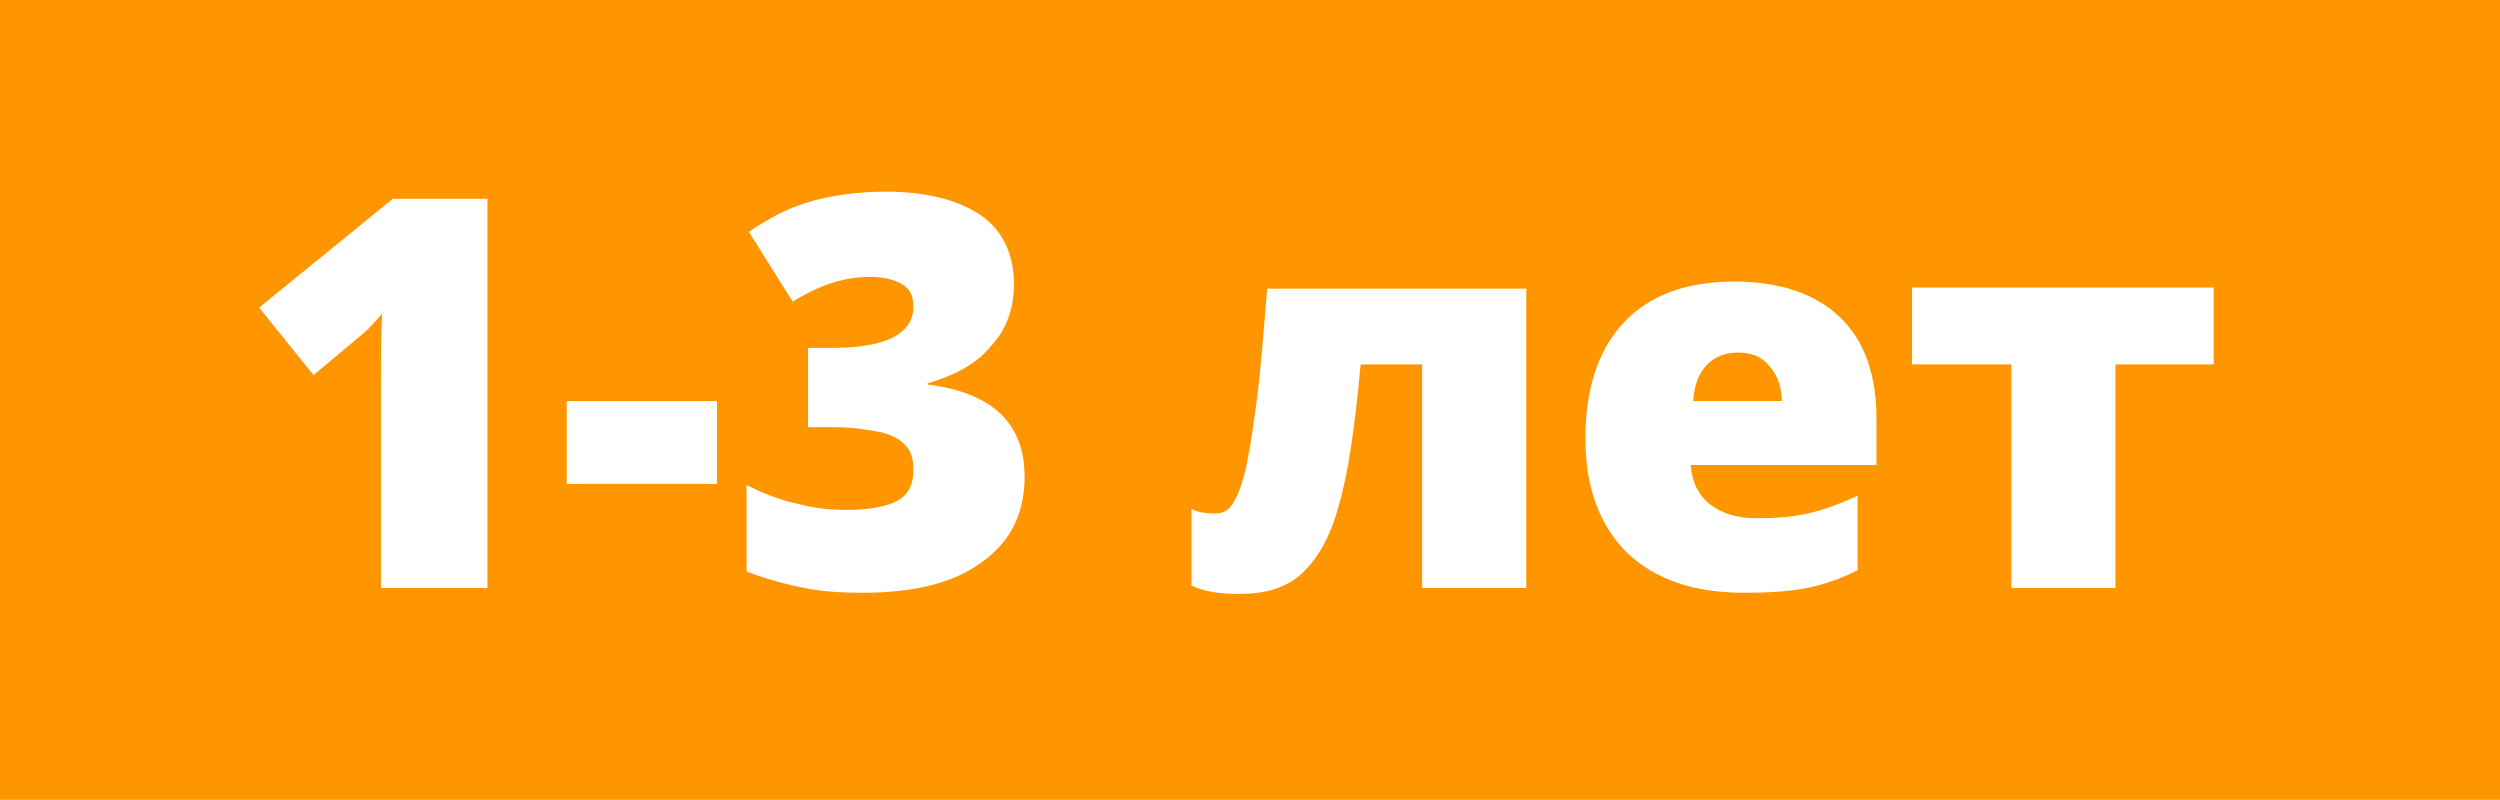 <?xml version="1.0" encoding="UTF-8"?> <!-- Generator: Adobe Illustrator 24.1.2, SVG Export Plug-In . SVG Version: 6.00 Build 0) --> <svg xmlns="http://www.w3.org/2000/svg" xmlns:xlink="http://www.w3.org/1999/xlink" x="0px" y="0px" viewBox="0 0 211.3 67.6" style="enable-background:new 0 0 211.3 67.6;" xml:space="preserve"> <style type="text/css"> .st0{fill:#071871;} .st1{fill:#9DD348;} .st2{fill:#72D14A;} .st3{fill:#00A0D1;} .st4{fill:#1E0A6C;} .st5{fill:#2E294E;} .st6{fill:#922DA0;} .st7{fill:#473198;} .st8{fill:#FF9600;} .st9{fill:#123880;} .st10{fill:none;stroke:#922DA0;stroke-width:8;stroke-linecap:round;stroke-linejoin:round;stroke-miterlimit:10;stroke-dasharray:30,30;} .st11{fill:#6CC72A;} .st12{fill:#D61D82;} .st13{fill:#FFFFFF;} .st14{fill:#6BB5E3;} .st15{fill:#FFC400;} .st16{fill:#3AB9E7;} .st17{fill:#FF4F4F;} .st18{fill:#6F3390;} .st19{fill:#2C328D;} .st20{fill:#FF267D;} .st21{fill:#00AFF2;} .st22{fill:#19AEBC;} .st23{fill:#C04686;} .st24{fill:#FC4686;} .st25{fill:#5C6E97;} .st26{fill:none;stroke:#5C6E97;stroke-width:2.434;stroke-linecap:round;stroke-miterlimit:10;} .st27{fill:#F4B219;} .st28{fill:#F1D64A;} .st29{fill:#EB647E;} .st30{fill:#F2C546;} .st31{fill:#F77EA0;} .st32{fill:#F4D41A;} .st33{fill:#FC8011;} .st34{fill:#F5136E;} .st35{fill:#238F9B;} .st36{fill:#674332;} .st37{opacity:0.2;fill:#022E2C;} .st38{opacity:0.5;fill:#3C2416;} .st39{fill:#2E5941;} .st40{fill:#597E33;} .st41{fill:#D96786;} .st42{fill:#F082AB;} .st43{opacity:0.2;fill:#BD4061;} .st44{fill:#38ABE1;} .st45{clip-path:url(#SVGID_2_);} .st46{opacity:0.4;fill:#FFFFFF;} .st47{fill:#3D2F77;} .st48{opacity:0.4;} .st49{fill:#292750;} .st50{fill:#283769;} .st51{fill:#816FAE;} .st52{opacity:0.2;fill:none;stroke:#022E2C;stroke-width:2;stroke-linecap:round;stroke-miterlimit:10;} .st53{fill:#DE3684;} .st54{opacity:0.3;} .st55{fill:#932052;} .st56{fill:#025C36;} .st57{fill:#5E1F39;} .st58{fill:#E02F7B;} .st59{fill:#331D26;} .st60{clip-path:url(#SVGID_4_);fill:#FFFFFF;} .st61{opacity:0.3;fill:#EC4E7F;} .st62{fill:#18AF7E;} .st63{fill:#2798D1;} .st64{opacity:0.3;fill:#917ECE;} .st65{clip-path:url(#SVGID_6_);} .st66{clip-path:url(#SVGID_8_);fill:#FFFFFF;} .st67{fill:#EC477E;} .st68{fill:#FFD547;} .st69{fill:#114B5F;} .st70{fill:#EF4136;} .st71{fill:#F35F53;} .st72{fill:#050505;} .st73{fill:#595959;} .st74{stroke:#000000;stroke-miterlimit:10;} .st75{fill:#363636;} .st76{fill:#170000;} .st77{fill:#452103;} .st78{fill:#4A6E99;} .st79{fill:#DBC48A;} .st80{opacity:0.6;fill:#F68573;} .st81{fill:none;stroke:#000000;stroke-width:3;stroke-miterlimit:10;} .st82{fill:#C7DFDF;} .st83{fill:#FF8B4A;} .st84{fill:#526680;} .st85{fill:#FEDD77;} .st86{fill:#F19E2C;} .st87{fill:#D7B059;} .st88{fill:#FFFFFF;fill-opacity:0.1;} .st89{fill:#9B6210;} .st90{fill:#4B1668;} .st91{fill:#1A1156;} .st92{fill:#FFFFFF;fill-opacity:0.2;} .st93{fill:#3C7F08;} .st94{fill:#D90368;} .st95{fill:#A5005E;} .st96{fill:none;stroke:#FFFFFF;stroke-width:2;stroke-miterlimit:10;} .st97{fill:none;stroke:#FFFFFF;stroke-width:2;stroke-miterlimit:10;stroke-dasharray:12.093,12.093;} .st98{fill:none;stroke:#FFFFFF;stroke-width:2;stroke-miterlimit:10;stroke-dasharray:12.086,12.086;} .st99{fill:#E71F09;} .st100{fill:#FF7C0E;} .st101{fill:#FBE700;} .st102{fill:#E77DAF;} .st103{fill:#D0CFD3;} .st104{fill:#EFEBF5;} .st105{fill:#F1569C;} .st106{fill:#008D34;} .st107{fill:#66AD2C;} .st108{fill:#C4D600;} .st109{clip-path:url(#SVGID_10_);} .st110{fill:#A0A0A0;} .st111{fill:#F4F4F4;} .st112{fill:#213C96;} .st113{clip-path:url(#SVGID_12_);} .st114{clip-path:url(#SVGID_14_);} .st115{clip-path:url(#SVGID_16_);} .st116{fill:#F05DB5;} .st117{fill:#B62A7E;} .st118{fill:#B33BC0;} .st119{fill:#79108C;} .st120{opacity:0.1;} .st121{fill:#25DFE8;} .st122{fill:#0FB8CB;} .st123{fill:#EFBB2B;} .st124{fill:none;} .st125{fill:#F7D665;} .st126{fill:#8A3CE5;} .st127{fill:#FB639E;} .st128{fill:#F32874;} .st129{fill:#FF5A9D;} .st130{fill:#00D08F;} .st131{fill:#00B77A;} .st132{fill:#10B9BC;} .st133{fill:#FBC9A1;} .st134{opacity:0.4;fill:#FBC9A1;} .st135{fill:#F3A0B4;} .st136{opacity:0.2;fill:#F3A0B4;} .st137{opacity:0.3;fill:#FFFFFF;} .st138{opacity:0.4;fill:#F3A0B4;} .st139{opacity:0.5;fill:#FDECDA;} .st140{fill:#FDECDA;} .st141{fill:#C1A9F5;} .st142{opacity:0.2;fill:#C1A9F5;} .st143{opacity:0.4;fill:#C1A9F5;} .st144{fill:#FF9EA2;} .st145{fill:#F96974;} .st146{fill:#FCE497;} .st147{fill:#F7D577;} .st148{fill:#1D1D1B;} .st149{fill:#FFB6B9;} .st150{fill:#79DFB5;} .st151{fill:#65C99E;} .st152{fill:#FF7680;} .st153{fill:#2F2933;} .st154{fill:#A0E0FA;} .st155{fill:#BCAEED;} .st156{fill:#A99DE0;} .st157{fill:url(#SVGID_17_);} .st158{fill:url(#SVGID_18_);} .st159{fill:url(#SVGID_19_);} .st160{fill:url(#SVGID_20_);} .st161{fill:url(#SVGID_21_);} .st162{fill:url(#SVGID_22_);} .st163{fill:url(#SVGID_23_);} .st164{fill:url(#SVGID_24_);} .st165{fill:url(#SVGID_25_);} .st166{fill:url(#SVGID_26_);} .st167{fill:url(#SVGID_27_);} .st168{fill:url(#SVGID_28_);} .st169{fill:url(#SVGID_29_);} .st170{fill:url(#SVGID_30_);} .st171{fill:url(#SVGID_31_);} .st172{fill:url(#SVGID_32_);} .st173{fill:url(#SVGID_33_);} .st174{fill:url(#SVGID_34_);} .st175{fill:url(#SVGID_35_);} .st176{fill:url(#SVGID_36_);} .st177{fill:url(#SVGID_37_);} .st178{fill:url(#SVGID_38_);} .st179{fill:url(#SVGID_39_);} .st180{fill:url(#SVGID_40_);} .st181{fill:url(#SVGID_41_);} .st182{fill:#164954;} .st183{fill:url(#SVGID_42_);} .st184{fill:url(#SVGID_43_);} .st185{fill:url(#SVGID_44_);} .st186{fill:url(#SVGID_45_);} .st187{fill:url(#SVGID_46_);} .st188{fill:url(#SVGID_47_);} .st189{fill:url(#SVGID_48_);} .st190{fill:url(#SVGID_49_);} .st191{fill:url(#SVGID_50_);} .st192{fill:url(#SVGID_51_);} .st193{fill:url(#SVGID_52_);} .st194{fill:url(#SVGID_53_);} .st195{fill:url(#SVGID_54_);} .st196{fill:url(#SVGID_55_);} .st197{fill:url(#SVGID_56_);} .st198{fill:url(#SVGID_57_);} .st199{fill:url(#SVGID_58_);} .st200{fill:url(#SVGID_59_);} .st201{fill:url(#SVGID_60_);} .st202{fill:url(#SVGID_61_);} .st203{fill:url(#SVGID_62_);} .st204{fill:url(#SVGID_63_);} .st205{fill:url(#SVGID_64_);} .st206{fill:url(#SVGID_65_);} .st207{fill:url(#SVGID_66_);} .st208{fill:url(#SVGID_67_);} .st209{fill:url(#SVGID_68_);} .st210{fill:#BA35BA;} .st211{fill:#841C70;} .st212{fill:#EA0A7A;} .st213{fill:#FF24A1;} .st214{fill:#FF5AC0;} .st215{fill:#FF92DB;} .st216{fill:#FFB8EB;} .st217{fill:#FFFAFE;} .st218{fill:#E551E5;} .st219{opacity:0.45;fill:#240472;} .st220{fill:#7C9699;} .st221{fill:#6D8384;} .st222{opacity:0.33;fill:#F2F2F2;} .st223{fill:#274770;} .st224{fill:#E7E6E6;} .st225{fill:#D0D1D2;} .st226{fill:#F68E27;} .st227{fill:none;stroke:#FFFFFF;stroke-width:4;stroke-miterlimit:10;} .st228{fill:#FDD83D;} .st229{clip-path:url(#SVGID_70_);} .st230{clip-path:url(#SVGID_72_);} .st231{fill:#64DBFF;} .st232{clip-path:url(#SVGID_74_);} .st233{clip-path:url(#SVGID_76_);} .st234{clip-path:url(#SVGID_78_);fill:#FFFFFF;} .st235{clip-path:url(#SVGID_80_);} .st236{clip-path:url(#SVGID_82_);fill:#FFFFFF;} .st237{clip-path:url(#SVGID_84_);} .st238{fill:#9A857A;} .st239{fill:#FDCD3D;} .st240{opacity:0.6;fill:#FFFFFF;} .st241{fill:#5C5CA7;} .st242{fill:#FD569E;} .st243{fill:#FE9402;} .st244{fill:#76B83F;} .st245{fill:#ABD31A;} .st246{fill:#9B59B6;} .st247{fill:#08BFCD;} .st248{fill:#F033A3;} .st249{fill:#A94BC7;} .st250{fill:#FE579F;} .st251{fill:#A84AC6;} .st252{fill:#9FE5E3;} .st253{fill:#08BFCC;} .st254{fill:#FECE3E;} .st255{fill:#22A7F0;} .st256{fill:url(#SVGID_85_);} .st257{opacity:8.000000e-02;fill:#FFFFFF;} .st258{fill:#A1AFF6;} .st259{fill:#49C6CC;} .st260{fill:#44B7BD;} .st261{fill:#4790B0;} .st262{fill:#6DD1D6;} .st263{fill:#ED1065;} .st264{fill:#D79058;} .st265{fill:#F0EFEF;} .st266{fill:#F094A2;} .st267{fill:#F6EFF5;} .st268{fill:#BEAAD2;} .st269{fill:#B1B1B1;} .st270{fill:#EA5E5D;} .st271{fill:#F9D6D7;} .st272{fill:#EA99A4;} .st273{fill:#D68C4D;} .st274{fill:#F08D93;} .st275{fill:#966238;stroke:#865B35;stroke-width:9.59;stroke-linecap:round;stroke-linejoin:round;stroke-miterlimit:10;} .st276{fill:none;stroke:#EEDAAE;stroke-width:15.983;stroke-linecap:round;stroke-linejoin:round;stroke-miterlimit:10;} .st277{fill:#FAEDBB;} .st278{opacity:0.3;fill:#B1B1B1;} .st279{fill:none;stroke:#99B773;stroke-width:10.775;stroke-linecap:round;stroke-linejoin:round;stroke-miterlimit:10;} .st280{fill:#E0A378;stroke:#CB8C57;stroke-width:10.375;stroke-linecap:round;stroke-linejoin:round;stroke-miterlimit:10;} .st281{fill:none;stroke:#CB8C57;stroke-width:6.917;stroke-linecap:round;stroke-linejoin:round;stroke-miterlimit:10;} .st282{fill:#E4C48A;} .st283{fill:#E2B47F;stroke:#CC9368;stroke-width:10.375;stroke-miterlimit:10;} .st284{fill:#E0A161;} .st285{fill:#EEDEE5;} .st286{fill:#F978A3;} .st287{fill:#EC115F;} .st288{opacity:0.2;} .st289{opacity:0.5;} .st290{fill:#00A9ED;} .st291{fill:#008FC8;} .st292{fill:#1D2928;} .st293{fill:#29403E;} .st294{fill:#20232D;} .st295{fill:#D1D1D1;} .st296{fill:#29403E;stroke:#36504D;stroke-width:2;stroke-miterlimit:10;} .st297{opacity:0.5;fill:#FFF7F7;} .st298{fill:none;stroke:#FECE3E;stroke-width:16;stroke-linecap:round;stroke-linejoin:round;stroke-miterlimit:10;} .st299{fill:#922DA0;stroke:#FFFFFF;stroke-width:9;stroke-miterlimit:10;} .st300{fill:#FD569E;stroke:#FFFFFF;stroke-width:9;stroke-miterlimit:10;} .st301{clip-path:url(#SVGID_87_);fill:#FF9600;} .st302{fill:#FBE700;stroke:#FFFFFF;stroke-width:9;stroke-miterlimit:10;} .st303{fill:#FF6A12;} .st304{fill:#FF944D;} .st305{fill:#73EBF1;} .st306{fill:#70163C;} .st307{fill:#80D08F;} .st308{fill:#64DAEC;} .st309{fill:#A2F3FF;} .st310{fill:#C9F8FF;} .st311{fill:#DF1357;} .st312{fill:#FFDA35;} .st313{fill:#FF87C4;} .st314{fill:#32338C;} .st315{fill:#7371FC;} .st316{fill:#EEEEFF;} .st317{fill:#FE814B;} .st318{fill:none;stroke:#32338C;stroke-width:3.883;stroke-linecap:round;stroke-linejoin:round;stroke-miterlimit:10;} .st319{fill:#FF4DA7;} .st320{fill:#E0387D;} .st321{fill:#167F7F;} .st322{fill:#DB8F2A;} .st323{fill:#FBC343;} .st324{fill:#02A06B;} .st325{fill:#8545AF;} .st326{fill:#F76161;} .st327{fill:#BE61E0;} .st328{fill:#CAD4FF;} .st329{fill:#FF80BD;} .st330{fill:#C9EA3D;} .st331{fill:#1DD9DD;} .st332{fill:#A73CB2;} .st333{fill:#FF8243;} .st334{fill:#F0D812;} .st335{fill:#FAE415;} .st336{fill:#FAEF67;} .st337{fill:#F0A011;} .st338{fill:#F6A315;} .st339{fill:#FBC864;} .st340{fill:#EC6870;} .st341{fill:#D30E15;} .st342{fill:#E30F1D;} .st343{fill:#F19C7B;} .st344{fill:#ED612E;} .st345{fill:#E7561C;} .st346{fill:#D9DB18;} .st347{fill:#E5E369;} .st348{fill:#CFD110;} .st349{fill:#9EC417;} .st350{fill:#C3D66B;} .st351{fill:#98BD1F;} .st352{fill:#C10979;} .st353{fill:#D067A4;} .st354{fill:#AF126E;} .st355{fill:#7B4696;} .st356{fill:#A275B2;} .st357{fill:#652A87;} .st358{fill:#129E93;} .st359{fill:#1BB4AF;} .st360{fill:#7EC8C9;} .st361{fill:#EAB52F;} .st362{fill:url(#);} .st363{fill:#E49B31;} .st364{fill:#BEE3ED;} .st365{fill:#2C358A;} .st366{fill:#9DCB4B;} .st367{fill:#DCF0F7;} .st368{fill:#6F348F;} .st369{fill:#272A6A;} .st370{fill:#243C7D;} .st371{fill:#2FABE1;} .st372{fill:#144B5F;} .st373{fill:#EE4137;} .st374{fill:#F05F53;} .st375{opacity:0.6;fill:#F48473;} .st376{fill:#EA3D90;} .st377{fill:#CC277E;} .st378{fill:none;stroke:#F2AE40;stroke-width:3.4;stroke-miterlimit:10;} .st379{fill:none;stroke:#F2AE40;stroke-width:8;stroke-linecap:round;stroke-linejoin:round;stroke-miterlimit:10;} .st380{fill:none;stroke:#9A857A;stroke-width:4;stroke-miterlimit:10;} .st381{fill:none;stroke:#9A857A;stroke-width:3;stroke-miterlimit:10;} .st382{fill:#643E29;} .st383{fill:#7B5031;} .st384{fill:#E68D25;} .st385{fill:#F26EBD;} .st386{fill:#534336;} .st387{fill-rule:evenodd;clip-rule:evenodd;fill:#FFFFFF;} .st388{fill:#60717B;} .st389{fill:#FFFF00;} .st390{clip-path:url(#SVGID_89_);} .st391{fill:#CCCCCC;} .st392{clip-path:url(#SVGID_93_);} .st393{clip-path:url(#SVGID_97_);} .st394{fill:#E6E6E6;} .st395{fill:#422F31;} .st396{fill:#984718;} .st397{fill:#D9652A;} .st398{fill:#2D261E;} .st399{fill-rule:evenodd;clip-rule:evenodd;fill:#E8E8E8;} .st400{fill-rule:evenodd;clip-rule:evenodd;} .st401{fill-rule:evenodd;clip-rule:evenodd;fill:#4D4D4D;} .st402{clip-path:url(#SVGID_101_);} .st403{clip-path:url(#SVGID_105_);} .st404{clip-path:url(#SVGID_109_);} .st405{opacity:0.4;fill:#00A0D1;} .st406{clip-path:url(#SVGID_113_);} .st407{clip-path:url(#SVGID_117_);} .st408{clip-path:url(#SVGID_121_);} .st409{clip-path:url(#SVGID_125_);} .st410{clip-path:url(#SVGID_127_);fill:#FFFFFF;} .st411{clip-path:url(#SVGID_129_);} .st412{fill:#E8E8E8;} .st413{clip-path:url(#SVGID_133_);} .st414{clip-path:url(#SVGID_137_);} .st415{clip-path:url(#SVGID_141_);} .st416{clip-path:url(#SVGID_145_);} .st417{clip-path:url(#SVGID_149_);} .st418{fill:#5C1683;} .st419{fill:#FFFFFF;stroke:#000000;stroke-miterlimit:10;} .st420{clip-path:url(#SVGID_153_);} .st421{clip-path:url(#SVGID_155_);fill:#FFFFFF;} .st422{fill:#86C524;} .st423{fill:#FFA3DA;} .st424{fill:#F79200;} .st425{fill:#322A2D;} .st426{fill:#433882;} .st427{opacity:0.4;fill:url(#SVGID_156_);} .st428{opacity:0.6;fill:url(#SVGID_157_);} .st429{fill:url(#SVGID_158_);} .st430{opacity:0.8;} .st431{opacity:0.5;fill:url(#SVGID_159_);} .st432{fill:url(#SVGID_160_);} .st433{fill:url(#SVGID_161_);} .st434{fill:url(#SVGID_162_);} .st435{fill:url(#SVGID_163_);} .st436{opacity:0.5;fill:url(#SVGID_164_);} .st437{fill:url(#SVGID_165_);} .st438{fill:url(#SVGID_166_);} .st439{fill:url(#SVGID_167_);} .st440{fill:url(#SVGID_168_);} .st441{opacity:0.5;fill:url(#SVGID_169_);} .st442{fill:url(#SVGID_170_);} .st443{fill:url(#SVGID_171_);} .st444{fill:url(#SVGID_172_);} .st445{fill:url(#SVGID_173_);} .st446{opacity:0.5;fill:url(#SVGID_174_);} .st447{fill:url(#SVGID_175_);} .st448{fill:url(#SVGID_176_);} .st449{fill:url(#SVGID_177_);} .st450{fill:url(#SVGID_178_);} .st451{opacity:0.5;fill:url(#SVGID_179_);} .st452{fill:url(#SVGID_180_);} .st453{fill:url(#SVGID_181_);} .st454{fill:url(#SVGID_182_);} .st455{fill:url(#SVGID_183_);} .st456{opacity:0.5;fill:url(#SVGID_184_);} .st457{fill:url(#SVGID_185_);} .st458{fill:url(#SVGID_186_);} .st459{fill:url(#SVGID_187_);} .st460{fill:url(#SVGID_188_);} .st461{opacity:0.5;fill:url(#SVGID_189_);} .st462{fill:url(#SVGID_190_);} .st463{fill:url(#SVGID_191_);} .st464{fill:url(#SVGID_192_);} .st465{fill:url(#SVGID_193_);} .st466{opacity:0.5;fill:url(#SVGID_194_);} .st467{fill:url(#SVGID_195_);} .st468{fill:url(#SVGID_196_);} .st469{fill:url(#SVGID_197_);} .st470{fill:url(#SVGID_198_);} .st471{opacity:0.5;fill:url(#SVGID_199_);} .st472{fill:url(#SVGID_200_);} .st473{fill:url(#SVGID_201_);} .st474{fill:url(#SVGID_202_);} .st475{fill:url(#SVGID_203_);} .st476{opacity:0.5;fill:url(#SVGID_204_);} .st477{fill:url(#SVGID_205_);} .st478{fill:url(#SVGID_206_);} .st479{fill:url(#SVGID_207_);} .st480{fill:url(#SVGID_208_);} .st481{opacity:0.5;fill:url(#SVGID_209_);} .st482{fill:url(#SVGID_210_);} .st483{fill:url(#SVGID_211_);} .st484{fill:url(#SVGID_212_);} .st485{fill:url(#SVGID_213_);} .st486{opacity:0.5;fill:url(#SVGID_214_);} .st487{fill:url(#SVGID_215_);} .st488{fill:url(#SVGID_216_);} .st489{fill:url(#SVGID_217_);} .st490{fill:url(#SVGID_218_);} .st491{opacity:0.5;fill:url(#SVGID_219_);} .st492{fill:url(#SVGID_220_);} .st493{fill:url(#SVGID_221_);} .st494{fill:url(#SVGID_222_);} .st495{fill:url(#SVGID_223_);} .st496{opacity:0.5;fill:url(#SVGID_224_);} .st497{fill:url(#SVGID_225_);} .st498{fill:url(#SVGID_226_);} .st499{fill:url(#SVGID_227_);} .st500{fill:url(#SVGID_228_);} .st501{opacity:0.5;fill:url(#SVGID_229_);} .st502{fill:url(#SVGID_230_);} .st503{fill:url(#SVGID_231_);} .st504{fill:url(#SVGID_232_);} .st505{fill:url(#SVGID_233_);} .st506{opacity:0.6;fill:url(#SVGID_234_);} .st507{fill:url(#SVGID_235_);} .st508{fill:url(#SVGID_236_);} .st509{fill:url(#SVGID_237_);} .st510{opacity:0.6;fill:url(#SVGID_238_);} .st511{fill:url(#SVGID_239_);} .st512{fill:url(#SVGID_240_);} .st513{fill:url(#SVGID_241_);} .st514{opacity:0.6;fill:url(#SVGID_242_);} .st515{fill:url(#SVGID_243_);} .st516{fill:url(#SVGID_244_);} .st517{fill:url(#SVGID_245_);} .st518{opacity:0.6;fill:url(#SVGID_246_);} .st519{fill:url(#SVGID_247_);} .st520{fill:url(#SVGID_248_);} .st521{fill:url(#SVGID_249_);} .st522{opacity:0.6;fill:url(#SVGID_250_);} .st523{fill:url(#SVGID_251_);} .st524{fill:url(#SVGID_252_);} .st525{fill:url(#SVGID_253_);} .st526{opacity:0.6;fill:url(#SVGID_254_);} .st527{fill:url(#SVGID_255_);} .st528{fill:url(#SVGID_256_);} .st529{fill:url(#SVGID_257_);} .st530{opacity:0.5;fill:url(#SVGID_258_);} .st531{fill:url(#SVGID_259_);} .st532{fill:url(#SVGID_260_);} .st533{fill:url(#SVGID_261_);} .st534{opacity:0.6;fill:url(#SVGID_262_);} .st535{fill:url(#SVGID_263_);} .st536{fill:url(#SVGID_264_);} .st537{fill:url(#SVGID_265_);} .st538{opacity:0.5;fill:url(#SVGID_266_);} .st539{opacity:0.4;fill:url(#SVGID_267_);} .st540{opacity:0.4;clip-path:url(#SVGID_269_);fill:url(#SVGID_270_);} .st541{fill:#FFD80E;} .st542{fill:#FF1675;} </style> <g id="Слой_1"> <g> <rect x="0" class="st8" width="211.3" height="67.6"></rect> <g> <path class="st13" d="M41.2,49.7h-9V32.3c0-2.1,0-4,0.1-5.8c-0.6,0.7-1.2,1.4-2.1,2.1l-3.7,3.1L21.9,26l11.3-9.2h8V49.7z"></path> <path class="st13" d="M47.9,40.9v-7h12.7v7H47.9z"></path> <path class="st13" d="M85.7,24c0,2-0.6,3.8-1.9,5.2c-1.2,1.5-3,2.5-5.4,3.2v0.1c5.5,0.7,8.2,3.3,8.2,7.8c0,3.1-1.2,5.5-3.6,7.2 c-2.4,1.8-5.8,2.6-10.1,2.6c-1.8,0-3.4-0.1-4.9-0.4s-3.1-0.7-4.9-1.4V41c1.4,0.7,2.9,1.3,4.4,1.6c1.5,0.4,2.9,0.5,4.1,0.5 c1.9,0,3.4-0.3,4.3-0.8c0.9-0.5,1.3-1.4,1.3-2.6c0-0.9-0.2-1.6-0.7-2.1c-0.5-0.5-1.2-0.9-2.2-1.1s-2.4-0.4-4-0.4h-2v-6.7h2.1 c4.5,0,6.8-1.2,6.8-3.5c0-0.9-0.3-1.5-1-1.9c-0.7-0.4-1.6-0.6-2.7-0.6c-2.1,0-4.3,0.7-6.5,2.1l-3.7-5.9c1.7-1.2,3.5-2.1,5.3-2.6 c1.8-0.5,3.9-0.8,6.3-0.8c3.4,0,6.1,0.7,8,2S85.7,21.6,85.7,24z"></path> <path class="st13" d="M129,49.7h-8.8V30.8h-5.2c-0.5,5.5-1.1,9.5-1.9,12.1c-0.7,2.6-1.8,4.4-3.1,5.6c-1.3,1.2-3.1,1.7-5.3,1.7 c-1.6,0-2.9-0.2-4-0.7v-6.5c0.5,0.3,1.2,0.4,2,0.4c0.7,0,1.2-0.3,1.6-1c0.4-0.7,0.8-1.8,1.1-3.3c0.3-1.5,0.6-3.5,0.9-5.9 c0.3-2.4,0.5-5.3,0.8-8.8H129V49.7z"></path> <path class="st13" d="M147.4,50.1c-4.2,0-7.5-1.1-9.9-3.4c-2.3-2.3-3.5-5.5-3.5-9.6c0-4.3,1.1-7.6,3.3-9.9 c2.2-2.3,5.3-3.4,9.3-3.4c3.8,0,6.8,1,8.9,3s3.1,4.9,3.1,8.6v3.9h-15.7c0.1,1.4,0.6,2.5,1.6,3.3c1,0.8,2.3,1.2,4,1.2 c1.5,0,3-0.1,4.3-0.4c1.3-0.3,2.7-0.8,4.2-1.5v6.3c-1.4,0.7-2.8,1.2-4.3,1.5C151.2,50,149.4,50.1,147.4,50.1z M146.9,29.8 c-1,0-1.9,0.3-2.6,1s-1.1,1.7-1.2,3.1h7.5c0-1.2-0.4-2.2-1-2.9C148.9,30.1,148,29.8,146.9,29.8z"></path> <path class="st13" d="M187.2,30.8h-8.4v18.9H170V30.8h-8.4v-6.5h25.5V30.8z"></path> </g> </g> </g> <g id="Слой_2"> </g> <g id="Слой_3"> </g> </svg> 